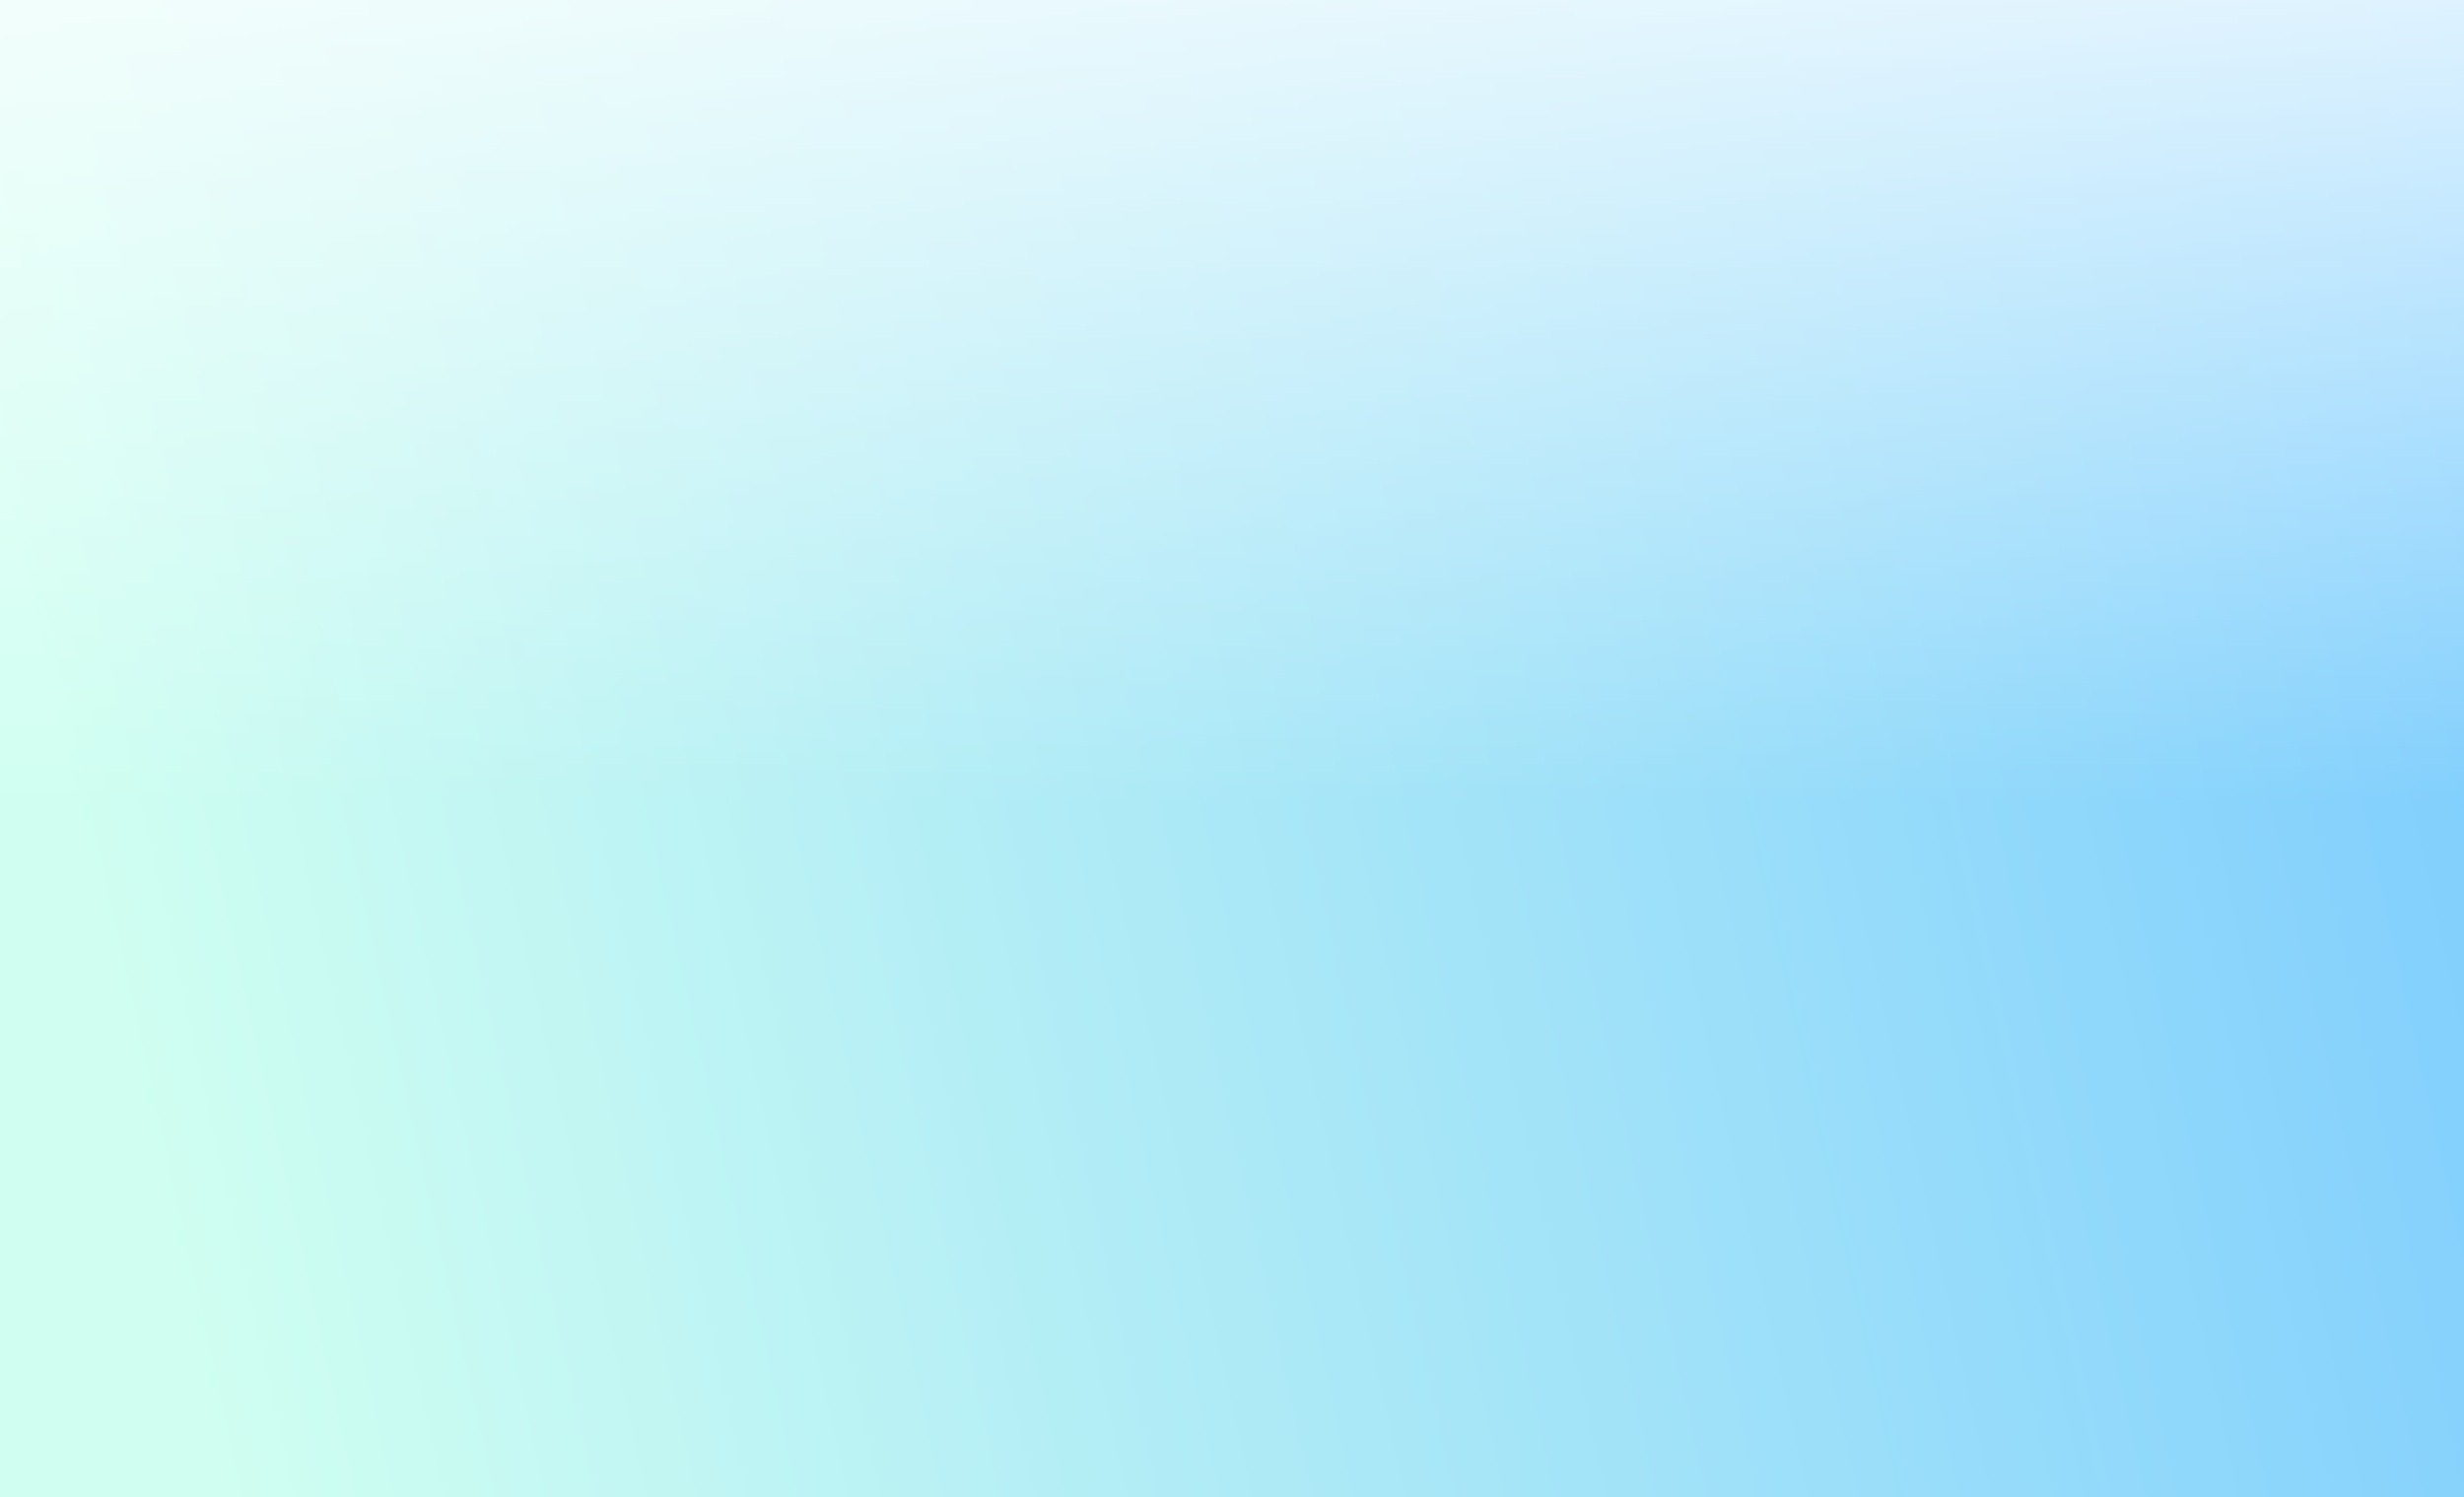 <svg width="1440" height="875" viewBox="0 0 1440 875" fill="none" xmlns="http://www.w3.org/2000/svg">
<rect x="0" y="0" width="1440" height="875" fill="#333333" stroke="none"/>
<path d="M1440 0V875H720H0V0H1440Z" fill="url(#paint0_linear_934_28765)"/>
<path d="M1440 0V875H720H0V0H1440Z" fill="url(#paint1_linear_934_28765)"/>
<defs>
<linearGradient id="paint0_linear_934_28765" x1="1440" y1="-525.639" x2="-107.197" y2="-183.21" gradientUnits="userSpaceOnUse">
<stop stop-color="#76C8FF"/>
<stop offset="1" stop-color="#D0FFF1"/>
</linearGradient>
<linearGradient id="paint1_linear_934_28765" x1="720" y1="-157.5" x2="720" y2="469.5" gradientUnits="userSpaceOnUse">
<stop stop-color="white"/>
<stop offset="1" stop-color="white" stop-opacity="0"/>
</linearGradient>
</defs>
</svg>
